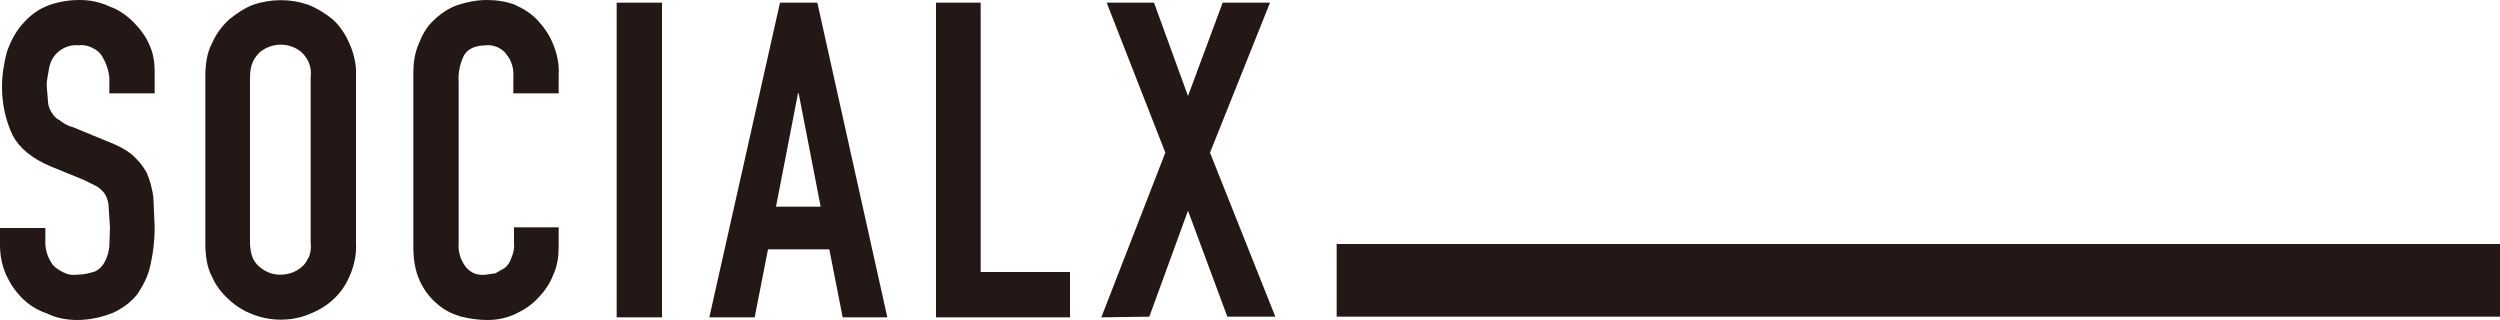 <svg viewBox="0 0 375 48" fill="#231815" xmlns="http://www.w3.org/2000/svg">
  <path d="M23.2 14h-6.8v-1.6c.1-1.4-.4-2.8-1.1-4-.3-.5-.9-1-1.6-1.3-.7-.3-1.3-.4-2-.3-.7-.1-1.5.1-2.1.4C9 7.5 8.4 8 8 8.6c-.4.6-.6 1.3-.7 2-.1.7-.3 1.4-.3 2.2l.2 2.4c0 .5.2 1.1.5 1.6s.7 1 1.2 1.2c.6.5 1.3.9 2.1 1.1l5.1 2.1c1.3.5 2.6 1.1 3.7 2 .9.8 1.6 1.6 2.2 2.7.5 1.1.8 2.3 1 3.6l.2 4.5c0 2-.2 3.8-.6 5.6-.3 1.6-1 3-1.9 4.4-.9 1.2-2.2 2.2-3.7 2.9-1.7.7-3.6 1.1-5.4 1.1-1.6 0-3.2-.3-4.6-1-1.5-.5-2.7-1.3-3.7-2.3-1-1-1.8-2.2-2.4-3.5-.6-1.4-.9-2.9-.9-4.4v-2.6h6.8v2.2c0 1.2.4 2.3 1.1 3.3.4.5 1.1.9 1.7 1.2.6.3 1.3.4 2 .3.9 0 1.8-.2 2.7-.5.6-.3 1.1-.8 1.4-1.4.4-.7.6-1.5.7-2.3l.1-2.8-.2-3.1c0-.7-.2-1.3-.5-1.9-.3-.5-.8-.9-1.2-1.2l-2-1-4.9-2c-2.9-1.2-4.8-2.8-5.8-4.7C.8 18 .3 15.5.3 13c0-1.8.3-3.5.7-5.1.5-1.5 1.2-2.9 2.2-4.1 1-1.2 2.2-2.2 3.6-2.8C8.4.3 10.2 0 12 0c1.5 0 3 .3 4.5 1 1.4.5 2.5 1.3 3.6 2.4.9.9 1.8 2.1 2.3 3.3.6 1.3.8 2.6.8 4V14zM30.8 11.5c0-1.7.2-3.5 1-5 .6-1.4 1.5-2.6 2.6-3.6C35.5 2 36.7 1.2 38 .7c2.7-.9 5.6-.9 8.2 0 1.3.5 2.6 1.3 3.7 2.2 1.1 1 1.9 2.2 2.5 3.6.7 1.5 1.1 3.3 1 5v24.9c.1 1.8-.3 3.6-1 5.1-.6 1.4-1.4 2.5-2.5 3.5s-2.4 1.7-3.7 2.2c-2.6 1-5.5 1-8.2 0-1.3-.5-2.5-1.2-3.6-2.2-1.1-1-2-2.1-2.6-3.5-.8-1.5-1-3.3-1-5.1V11.5zm6.7 24.9c0 .6.1 1.4.3 2 .2.6.6 1.2 1.1 1.6.9.8 2 1.2 3.1 1.2 1.3 0 2.4-.4 3.3-1.2.5-.4.8-1 1.1-1.6.2-.6.3-1.4.2-2V11.5c.1-.6 0-1.3-.2-1.9-.2-.6-.6-1.2-1.1-1.7-.9-.8-2-1.2-3.2-1.2-1.1 0-2.3.4-3.2 1.2-.5.5-.9 1.1-1.1 1.7-.2.6-.3 1.3-.3 1.9v24.9zM83.8 34.1V37c0 1.5-.2 2.9-.8 4.2-.5 1.3-1.3 2.5-2.3 3.5-.9 1-2.1 1.8-3.4 2.4-1.3.6-2.7.9-4.2.9-1.3 0-2.7-.2-3.9-.5-1.4-.4-2.6-1-3.6-1.9-1.1-.9-2-2.1-2.6-3.4-.8-1.7-1-3.5-1-5.3v-26c0-1.5.2-2.9.8-4.3C63.3 5.3 64 4 65 3.1c1-1 2.2-1.8 3.5-2.3C70 .3 71.5 0 73 0c1.4 0 2.9.2 4.2.7 1.3.6 2.5 1.3 3.5 2.4 1 1.1 1.8 2.3 2.3 3.6.6 1.5.9 3 .8 4.6V14H77v-2.3c.1-1.3-.2-2.5-1-3.5-.3-.5-.8-.8-1.3-1.1-.6-.2-1.1-.4-1.7-.3-1.7 0-2.8.5-3.4 1.5-.6 1.2-.9 2.6-.8 4v24.1c-.1 1.2.2 2.4.9 3.4.3.5.8.9 1.4 1.2.6.2 1.2.3 1.8.2l1.4-.2 1.4-.8c.5-.4.8-.9 1-1.5.3-.7.5-1.5.4-2.3v-2.3h6.7zM92.5 47.6V.4h6.8v47.2h-6.8zM106.4 47.6L117 .4h5.6l10.5 47.2h-6.7l-2-10.2h-9.2l-2 10.2h-6.8zM123.1 31l-3.3-17h-.1l-3.3 17h6.7zM140.4 47.6V.4h6.7v40.4h13.4v6.8h-20.1zM165.2 47.6l9.6-24.7L166 .4h7.1l5.1 14 5.2-14h7.1l-9 22.5 9.8 24.6h-7.2l-5.9-15.9-5.8 15.9-7.2.1zM375 36.6H200.5v10.9H375V36.6z"/>
</svg>
